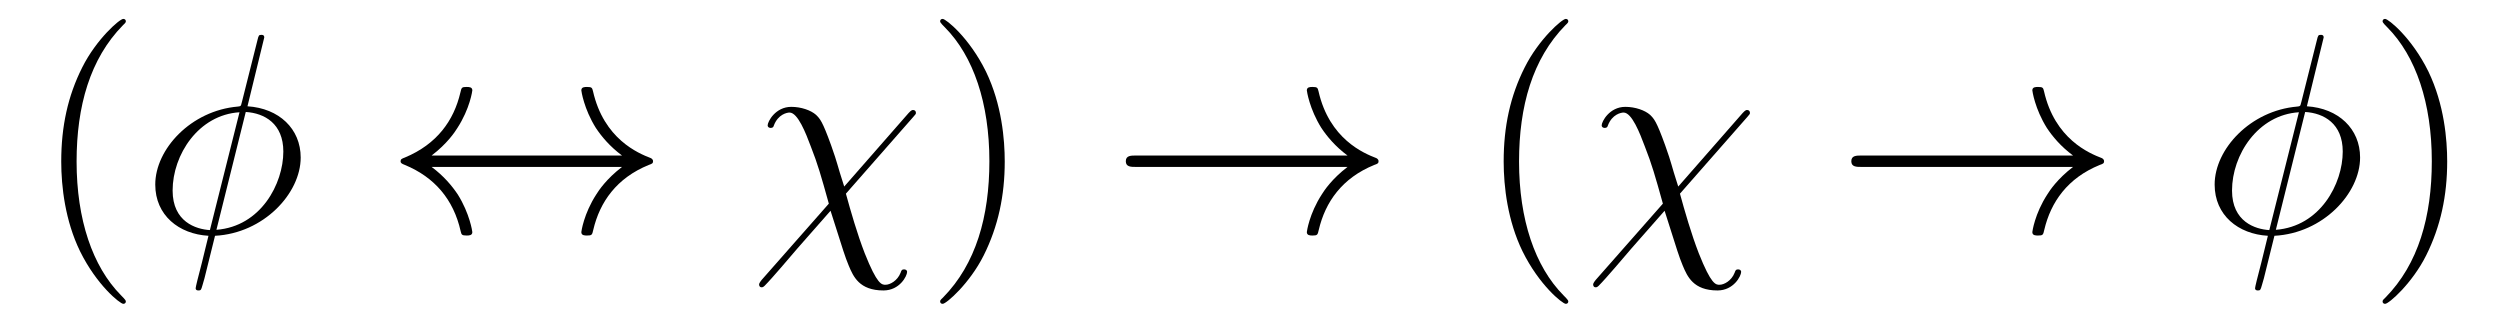 <?xml version='1.0' encoding='UTF-8'?>
<!-- This file was generated by dvisvgm 2.8.1 -->
<svg version='1.1' xmlns='http://www.w3.org/2000/svg' xmlns:xlink='http://www.w3.org/1999/xlink' width='105pt' height='14pt' viewBox='0 -14 105 14'>
<g id='page1'>
<g transform='matrix(1 0 0 -1 -127 650)'>
<path d='M132.285 651.335C132.285 651.371 132.285 651.395 132.082 651.598C130.887 652.806 130.217 654.778 130.217 657.217C130.217 659.536 130.779 661.532 132.166 662.943C132.285 663.05 132.285 663.074 132.285 663.11C132.285 663.182 132.225 663.206 132.177 663.206C132.022 663.206 131.042 662.345 130.456 661.173C129.847 659.966 129.572 658.687 129.572 657.217C129.572 656.152 129.739 654.73 130.36 653.451C131.066 652.017 132.046 651.239 132.177 651.239C132.225 651.239 132.285 651.263 132.285 651.335Z'/>
<path d='M138.099 662.428C138.099 662.536 138.015 662.536 137.979 662.536C137.872 662.536 137.86 662.512 137.812 662.309L137.166 659.739C137.13 659.583 137.119 659.572 137.107 659.56C137.095 659.536 137.011 659.524 136.987 659.524C135.027 659.356 133.521 657.742 133.521 656.248C133.521 654.957 134.513 654.168 135.756 654.097C135.66 653.726 135.576 653.343 135.481 652.973C135.314 652.339 135.218 651.945 135.218 651.897C135.218 651.873 135.218 651.801 135.337 651.801C135.373 651.801 135.421 651.801 135.445 651.849C135.469 651.873 135.541 652.16 135.589 652.315L136.031 654.097C138.075 654.204 139.629 655.878 139.629 657.384C139.629 658.591 138.72 659.452 137.394 659.536L138.099 662.428ZM137.322 659.297C138.111 659.249 138.9 658.807 138.9 657.635C138.9 656.284 137.955 654.491 136.09 654.348L137.322 659.297ZM135.816 654.336C135.23 654.372 134.25 654.682 134.25 655.997C134.25 657.503 135.337 659.177 137.059 659.285L135.816 654.336Z'/>
<path d='M145.128 657.468C145.786 657.97 146.108 658.46 146.204 658.615C146.742 659.44 146.838 660.193 146.838 660.205C146.838 660.348 146.694 660.348 146.598 660.348C146.395 660.348 146.383 660.325 146.335 660.109C146.06 658.938 145.355 657.946 144.004 657.384C143.873 657.336 143.825 657.312 143.825 657.228S143.885 657.121 144.004 657.073C145.248 656.559 146.048 655.627 146.348 654.288C146.383 654.144 146.395 654.108 146.598 654.108C146.694 654.108 146.838 654.108 146.838 654.252C146.838 654.276 146.73 655.029 146.228 655.83C145.989 656.188 145.642 656.607 145.128 656.989H153.125C152.468 656.487 152.145 655.997 152.049 655.842C151.512 655.017 151.416 654.264 151.416 654.252C151.416 654.108 151.559 654.108 151.655 654.108C151.858 654.108 151.87 654.132 151.918 654.348C152.193 655.519 152.898 656.523 154.249 657.073C154.392 657.121 154.428 657.145 154.428 657.228S154.357 657.348 154.333 657.36C153.807 657.563 152.36 658.161 151.906 660.169C151.87 660.313 151.858 660.348 151.655 660.348C151.559 660.348 151.416 660.348 151.416 660.205C151.416 660.181 151.523 659.428 152.026 658.627C152.265 658.268 152.611 657.85 153.125 657.468H145.128Z'/>
<path d='M162.457 656.165C162.134 657.157 162.205 657.061 161.907 657.898C161.536 658.926 161.44 659.01 161.273 659.177C161.058 659.368 160.651 659.512 160.233 659.512C159.564 659.512 159.241 658.89 159.241 658.735C159.241 658.663 159.301 658.627 159.372 658.627C159.468 658.627 159.492 658.687 159.504 658.735C159.683 659.201 160.054 659.273 160.161 659.273C160.508 659.273 160.843 658.412 161.058 657.838C161.345 657.109 161.488 656.607 161.811 655.447L158.99 652.244C158.882 652.112 158.882 652.064 158.882 652.053C158.882 651.957 158.942 651.933 158.99 651.933C159.038 651.933 159.074 651.957 159.11 651.993C159.444 652.327 160.185 653.212 160.496 653.571L161.883 655.148C162.469 653.307 162.469 653.284 162.648 652.841C162.839 652.387 163.09 651.801 164.106 651.801C164.788 651.801 165.098 652.411 165.098 652.578C165.098 652.662 165.027 652.686 164.967 652.686C164.871 652.686 164.859 652.638 164.824 652.542C164.692 652.208 164.381 652.04 164.19 652.04C164.034 652.04 163.843 652.04 163.317 653.367C163.006 654.168 162.731 655.125 162.528 655.866L165.361 659.093C165.457 659.201 165.469 659.213 165.469 659.261C165.469 659.344 165.409 659.38 165.35 659.38C165.314 659.38 165.278 659.38 165.158 659.249L162.457 656.165Z'/>
<path d='M169.199 657.217C169.199 658.125 169.08 659.607 168.41 660.994C167.705 662.428 166.725 663.206 166.593 663.206C166.545 663.206 166.486 663.182 166.486 663.11C166.486 663.074 166.486 663.05 166.689 662.847C167.884 661.64 168.554 659.667 168.554 657.228C168.554 654.909 167.992 652.913 166.605 651.502C166.486 651.395 166.486 651.371 166.486 651.335C166.486 651.263 166.545 651.239 166.593 651.239C166.748 651.239 167.729 652.1 168.315 653.272C168.924 654.491 169.199 655.782 169.199 657.217Z'/>
<path d='M183.596 656.989C182.939 656.487 182.616 655.997 182.52 655.842C181.983 655.017 181.887 654.264 181.887 654.252C181.887 654.108 182.031 654.108 182.126 654.108C182.329 654.108 182.341 654.132 182.389 654.348C182.664 655.519 183.369 656.523 184.72 657.073C184.864 657.121 184.899 657.145 184.899 657.228S184.828 657.348 184.804 657.36C184.278 657.563 182.831 658.161 182.377 660.169C182.341 660.313 182.329 660.348 182.126 660.348C182.031 660.348 181.887 660.348 181.887 660.205C181.887 660.181 181.995 659.428 182.497 658.627C182.736 658.268 183.082 657.85 183.596 657.468H174.714C174.499 657.468 174.284 657.468 174.284 657.228C174.284 656.989 174.499 656.989 174.714 656.989H183.596Z'/>
<path d='M192.868 651.335C192.868 651.371 192.868 651.395 192.665 651.598C191.469 652.806 190.8 654.778 190.8 657.217C190.8 659.536 191.362 661.532 192.749 662.943C192.868 663.05 192.868 663.074 192.868 663.11C192.868 663.182 192.808 663.206 192.761 663.206C192.605 663.206 191.625 662.345 191.039 661.173C190.429 659.966 190.154 658.687 190.154 657.217C190.154 656.152 190.322 654.73 190.943 653.451C191.648 652.017 192.629 651.239 192.761 651.239C192.808 651.239 192.868 651.263 192.868 651.335Z'/>
<path d='M197.486 656.165C197.164 657.157 197.236 657.061 196.937 657.898C196.566 658.926 196.47 659.01 196.303 659.177C196.087 659.368 195.682 659.512 195.263 659.512C194.593 659.512 194.27 658.89 194.27 658.735C194.27 658.663 194.33 658.627 194.402 658.627C194.497 658.627 194.521 658.687 194.533 658.735C194.713 659.201 195.084 659.273 195.191 659.273C195.538 659.273 195.872 658.412 196.087 657.838C196.374 657.109 196.518 656.607 196.841 655.447L194.02 652.244C193.912 652.112 193.912 652.064 193.912 652.053C193.912 651.957 193.972 651.933 194.02 651.933S194.104 651.957 194.14 651.993C194.474 652.327 195.215 653.212 195.526 653.571L196.913 655.148C197.498 653.307 197.498 653.284 197.677 652.841C197.869 652.387 198.12 651.801 199.135 651.801C199.817 651.801 200.128 652.411 200.128 652.578C200.128 652.662 200.057 652.686 199.997 652.686C199.901 652.686 199.889 652.638 199.853 652.542C199.722 652.208 199.411 652.04 199.219 652.04C199.064 652.04 198.872 652.04 198.347 653.367C198.036 654.168 197.761 655.125 197.558 655.866L200.392 659.093C200.486 659.201 200.498 659.213 200.498 659.261C200.498 659.344 200.438 659.38 200.38 659.38C200.344 659.38 200.308 659.38 200.188 659.249L197.486 656.165Z'/>
<path d='M214.068 656.989C213.41 656.487 213.088 655.997 212.992 655.842C212.454 655.017 212.358 654.264 212.358 654.252C212.358 654.108 212.502 654.108 212.597 654.108C212.801 654.108 212.812 654.132 212.86 654.348C213.136 655.519 213.84 656.523 215.191 657.073C215.335 657.121 215.371 657.145 215.371 657.228S215.299 657.348 215.275 657.36C214.748 657.563 213.302 658.161 212.848 660.169C212.812 660.313 212.801 660.348 212.597 660.348C212.502 660.348 212.358 660.348 212.358 660.205C212.358 660.181 212.466 659.428 212.968 658.627C213.206 658.268 213.553 657.85 214.068 657.468H205.186C204.971 657.468 204.755 657.468 204.755 657.228C204.755 656.989 204.971 656.989 205.186 656.989H214.068Z'/>
<path d='M224.594 662.428C224.594 662.536 224.51 662.536 224.474 662.536C224.368 662.536 224.356 662.512 224.308 662.309L223.662 659.739C223.626 659.583 223.614 659.572 223.602 659.56C223.59 659.536 223.506 659.524 223.482 659.524C221.522 659.356 220.015 657.742 220.015 656.248C220.015 654.957 221.008 654.168 222.251 654.097C222.156 653.726 222.072 653.343 221.976 652.973C221.809 652.339 221.713 651.945 221.713 651.897C221.713 651.873 221.713 651.801 221.833 651.801C221.868 651.801 221.916 651.801 221.94 651.849C221.964 651.873 222.036 652.16 222.084 652.315L222.526 654.097C224.57 654.204 226.124 655.878 226.124 657.384C226.124 658.591 225.216 659.452 223.889 659.536L224.594 662.428ZM223.817 659.297C224.606 659.249 225.395 658.807 225.395 657.635C225.395 656.284 224.45 654.491 222.586 654.348L223.817 659.297ZM222.311 654.336C221.725 654.372 220.745 654.682 220.745 655.997C220.745 657.503 221.833 659.177 223.554 659.285L222.311 654.336Z'/>
<path d='M229.782 657.217C229.782 658.125 229.662 659.607 228.994 660.994C228.288 662.428 227.308 663.206 227.176 663.206C227.128 663.206 227.069 663.182 227.069 663.11C227.069 663.074 227.069 663.05 227.272 662.847C228.467 661.64 229.136 659.667 229.136 657.228C229.136 654.909 228.575 652.913 227.188 651.502C227.069 651.395 227.069 651.371 227.069 651.335C227.069 651.263 227.128 651.239 227.176 651.239C227.332 651.239 228.312 652.1 228.898 653.272C229.507 654.491 229.782 655.782 229.782 657.217Z'/>
</g>
</g>
</svg>